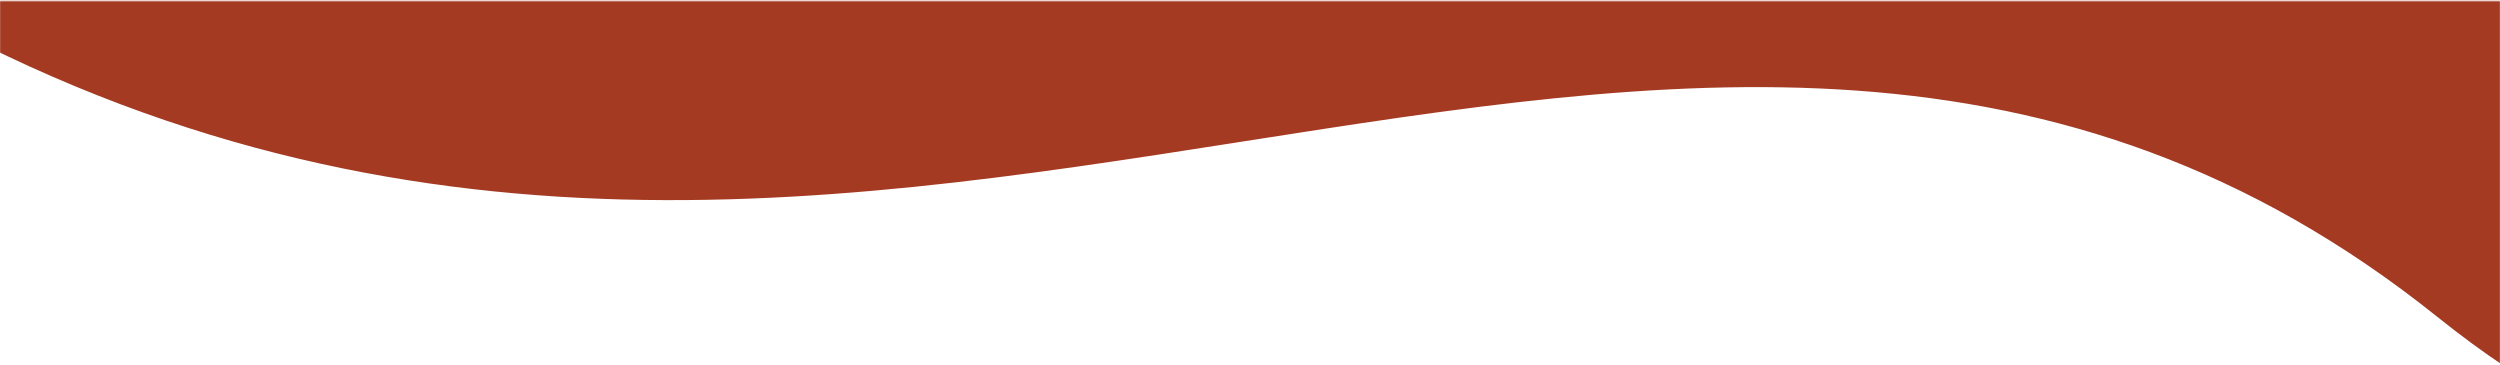 <svg xmlns="http://www.w3.org/2000/svg" width="1920" height="280" viewBox="0 0 1920 280" fill="none"><mask id="mask0_89_175" style="mask-type:alpha" maskUnits="userSpaceOnUse" x="0" y="0" width="1921" height="280"><path d="M1920.06 0.762H0V279.087H1920.06V0.762Z" fill="#EDF3FD"></path></mask><g mask="url(#mask0_89_175)"><path d="M-112.036 -901.79C-111.913 -901.863 -111.812 -901.923 -111.731 -901.971L1855.42 -923.651L1855.61 -923.134C1855.9 -922.35 1856.33 -921.181 1856.88 -919.641C1858 -916.561 1859.65 -911.998 1861.78 -906.066C1866.03 -894.202 1872.19 -876.861 1879.83 -854.956C1895.1 -811.146 1916.26 -749.083 1939.83 -676.068C1986.97 -530.034 2043.73 -340.215 2082.21 -165.03C2101.45 -77.436 2116.12 6.478 2122.74 79.42C2129.36 152.389 2127.91 214.273 2114.99 257.862C2108.53 279.648 2099.23 296.788 2086.71 308.469C2074.21 320.13 2058.44 326.409 2038.91 326.382C1999.73 326.327 1945.39 300.907 1872.31 242.429C1581.17 9.445 1278.87 56.825 955.785 107.464L950.362 108.314C625.17 159.274 278.736 212.008 -99.643 -14.368C-288.897 -127.595 -384.1 -239.672 -420.608 -343.993C-457.105 -448.28 -435.009 -545.002 -389.247 -627.688C-343.475 -710.393 -274.053 -778.999 -216.035 -826.944C-187.032 -850.912 -160.893 -869.707 -142.006 -882.508C-132.563 -888.908 -124.934 -893.809 -119.667 -897.11C-117.034 -898.76 -114.991 -900.01 -113.608 -900.847C-112.916 -901.265 -112.389 -901.58 -112.036 -901.79Z" fill="#A53A23" stroke="#A53A23" stroke-width="2"></path></g></svg>